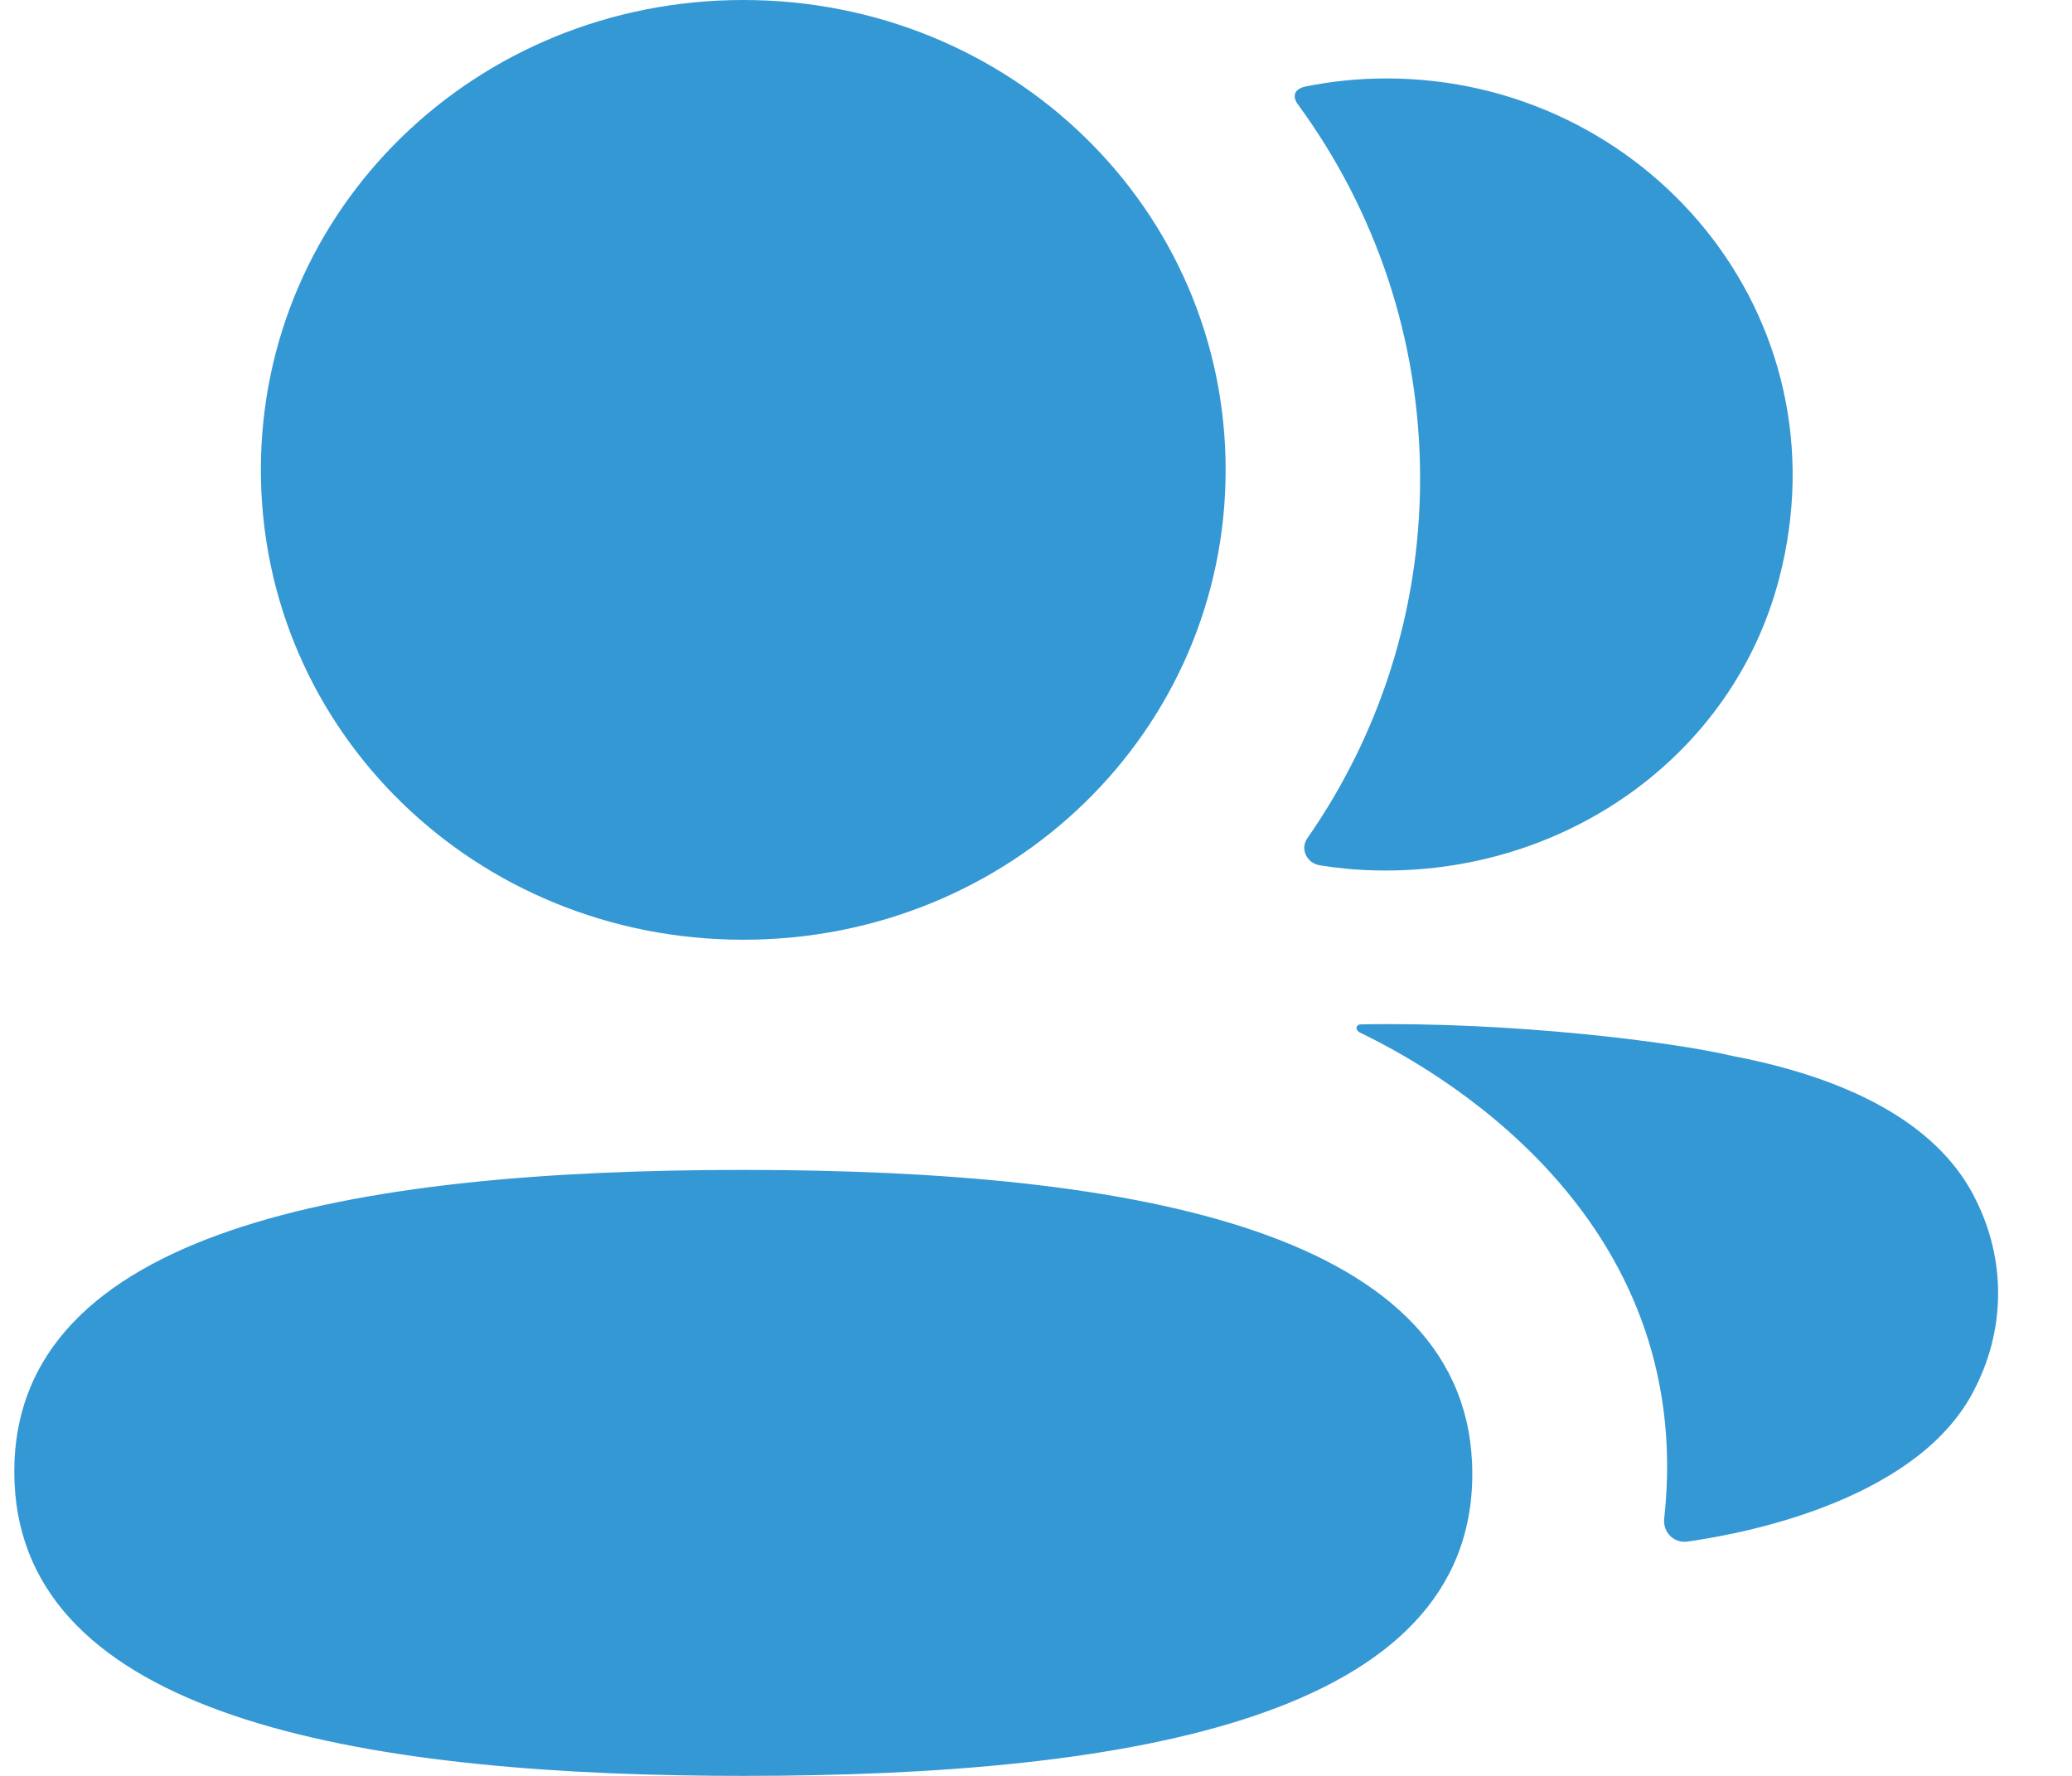 <svg width="21" height="18" viewBox="0 0 21 18" fill="none" xmlns="http://www.w3.org/2000/svg">
<path d="M7.533 11.858C11.54 11.858 14.922 12.491 14.922 14.94C14.922 17.388 11.518 18 7.533 18L7.261 17.999C3.374 17.97 0.145 17.311 0.145 14.917C0.145 12.47 3.548 11.858 7.533 11.858ZM13.787 10.383C15.31 10.354 16.949 10.559 17.554 10.702C18.837 10.947 19.68 11.444 20.029 12.169C20.325 12.764 20.325 13.453 20.029 14.047C19.495 15.171 17.772 15.532 17.102 15.625C16.963 15.644 16.852 15.529 16.867 15.393C17.209 12.28 14.487 10.805 13.783 10.466C13.753 10.449 13.746 10.426 13.749 10.411C13.751 10.401 13.764 10.386 13.787 10.383ZM7.533 0C10.247 0 12.422 2.119 12.422 4.762C12.422 7.406 10.247 9.525 7.533 9.525C4.82 9.525 2.644 7.406 2.644 4.762C2.644 2.119 4.82 0 7.533 0ZM14.052 0.795C16.674 0.795 18.732 3.197 18.03 5.871C17.557 7.674 15.845 8.87 13.936 8.822C13.744 8.818 13.556 8.8 13.373 8.77C13.242 8.747 13.175 8.602 13.251 8.495C13.978 7.451 14.393 6.195 14.393 4.849C14.393 3.442 13.941 2.132 13.153 1.056C13.127 1.023 13.109 0.972 13.134 0.932C13.154 0.902 13.193 0.885 13.23 0.877C13.495 0.824 13.768 0.795 14.052 0.795Z" fill="#3498D4"/>
</svg>
